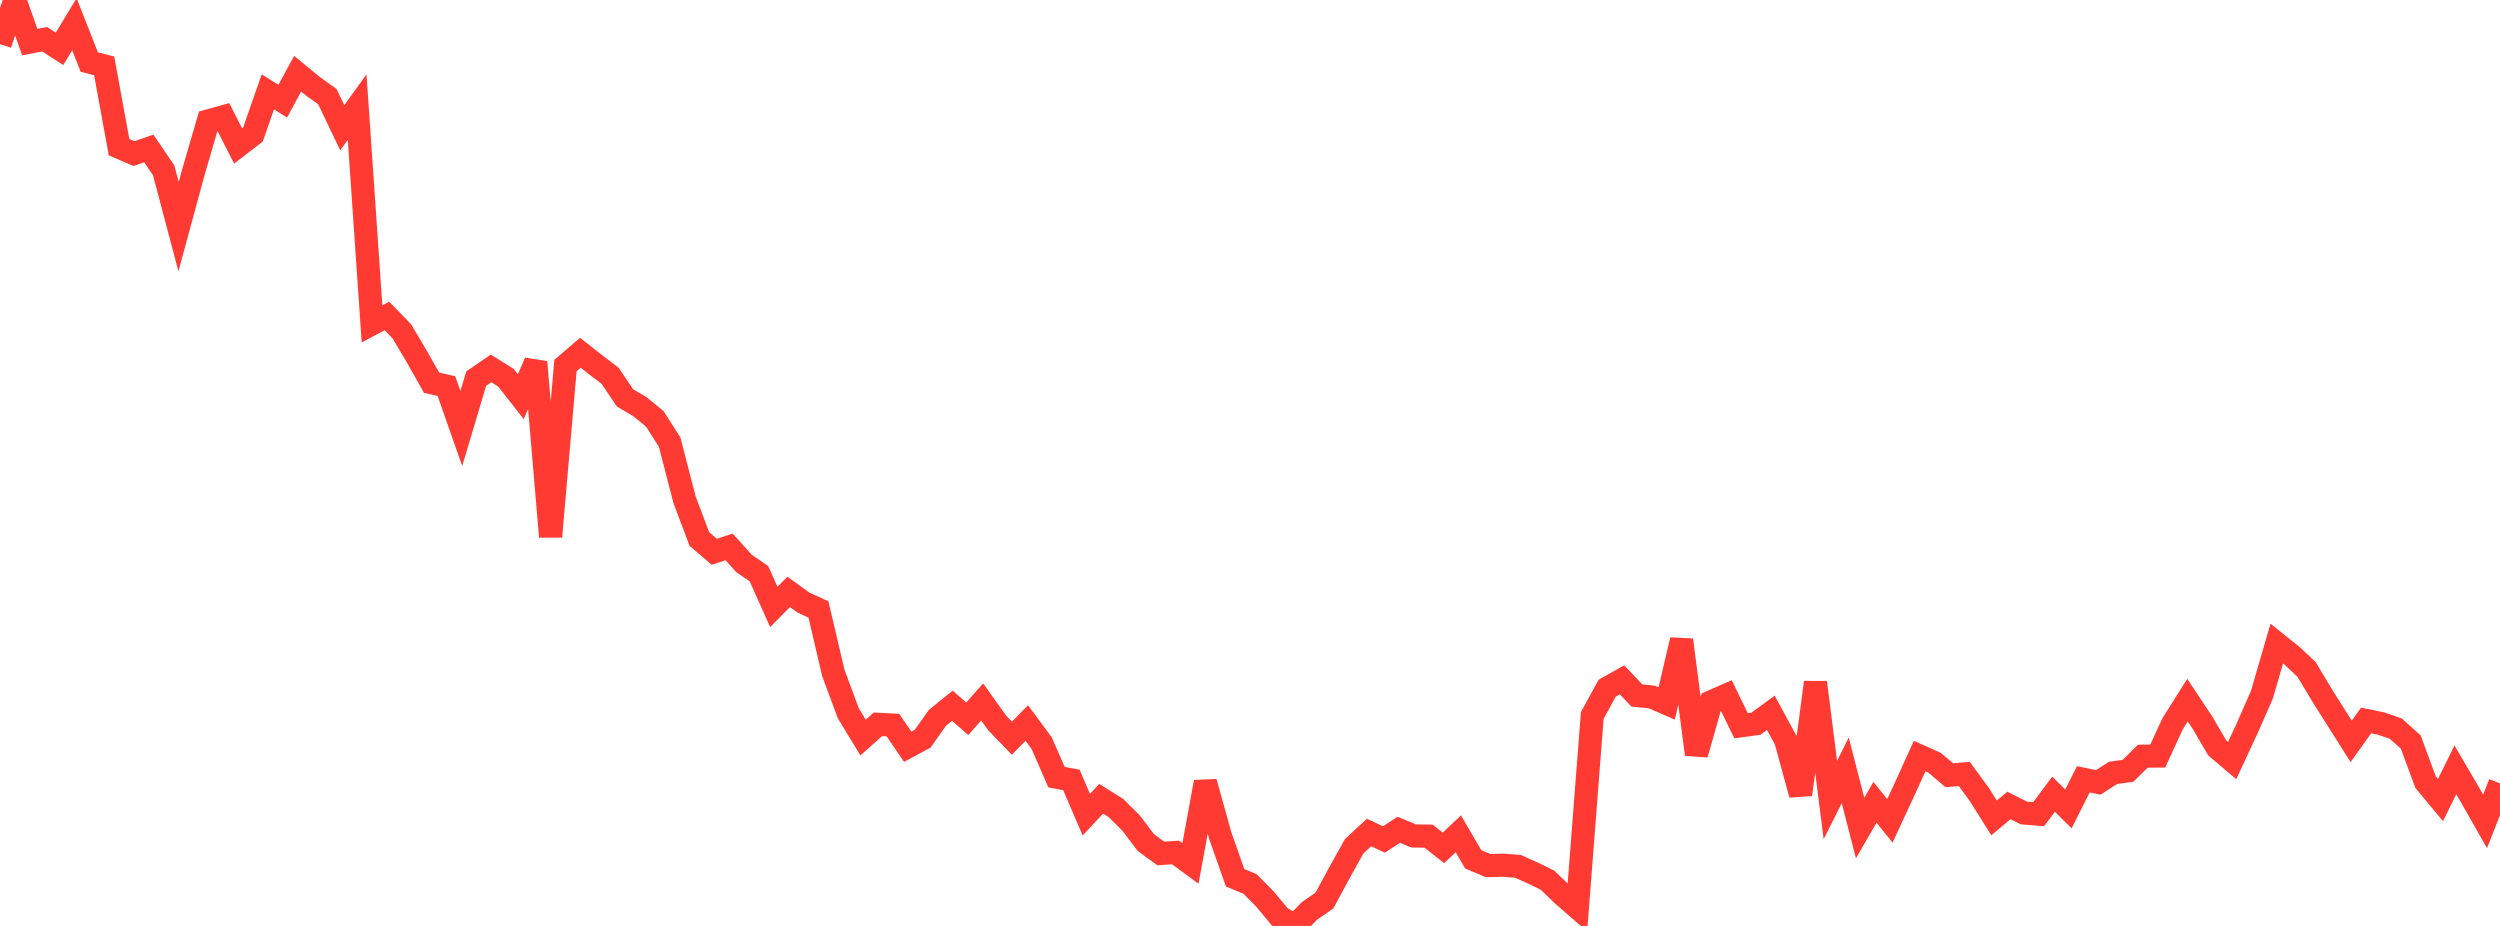 <?xml version="1.0" standalone="no"?>
<!DOCTYPE svg PUBLIC "-//W3C//DTD SVG 1.1//EN" "http://www.w3.org/Graphics/SVG/1.1/DTD/svg11.dtd">

<svg width="135" height="50" viewBox="0 0 135 50" preserveAspectRatio="none" 
  xmlns="http://www.w3.org/2000/svg"
  xmlns:xlink="http://www.w3.org/1999/xlink">


<polyline points="0.0, 2.381 0.804, 0.0 1.607, 2.273 2.411, 2.118 3.214, 2.639 4.018, 1.306 4.821, 3.35 5.625, 3.557 6.429, 7.949 7.232, 8.295 8.036, 8.017 8.839, 9.202 9.643, 12.237 10.446, 9.282 11.25, 6.528 12.054, 6.306 12.857, 7.881 13.661, 7.262 14.464, 4.96 15.268, 5.465 16.071, 3.981 16.875, 4.642 17.679, 5.221 18.482, 6.9 19.286, 5.784 20.089, 17.488 20.893, 17.062 21.696, 17.887 22.5, 19.242 23.304, 20.666 24.107, 20.849 24.911, 23.14 25.714, 20.446 26.518, 19.894 27.321, 20.397 28.125, 21.421 28.929, 19.556 29.732, 28.981 30.536, 19.739 31.339, 19.05 32.143, 19.682 32.946, 20.292 33.75, 21.485 34.554, 21.96 35.357, 22.615 36.161, 23.876 36.964, 26.98 37.768, 29.109 38.571, 29.795 39.375, 29.533 40.179, 30.43 40.982, 30.977 41.786, 32.774 42.589, 31.963 43.393, 32.542 44.196, 32.91 45.0, 36.336 45.804, 38.509 46.607, 39.829 47.411, 39.113 48.214, 39.153 49.018, 40.325 49.821, 39.893 50.625, 38.76 51.429, 38.111 52.232, 38.813 53.036, 37.905 53.839, 39.027 54.643, 39.861 55.446, 39.044 56.25, 40.132 57.054, 41.968 57.857, 42.117 58.661, 43.992 59.464, 43.135 60.268, 43.638 61.071, 44.436 61.875, 45.498 62.679, 46.087 63.482, 46.034 64.286, 46.626 65.089, 42.231 65.893, 45.122 66.696, 47.399 67.5, 47.732 68.304, 48.544 69.107, 49.51 69.911, 50.0 70.714, 49.188 71.518, 48.63 72.321, 47.143 73.125, 45.698 73.929, 44.955 74.732, 45.332 75.536, 44.808 76.339, 45.142 77.143, 45.152 77.946, 45.786 78.75, 45.025 79.554, 46.403 80.357, 46.742 81.161, 46.72 81.964, 46.781 82.768, 47.139 83.571, 47.534 84.375, 48.311 85.179, 49.011 85.982, 38.637 86.786, 37.162 87.589, 36.711 88.393, 37.557 89.196, 37.637 90.0, 37.987 90.804, 34.558 91.607, 40.735 92.411, 37.895 93.214, 37.543 94.018, 39.191 94.821, 39.081 95.625, 38.491 96.429, 39.971 97.232, 42.908 98.036, 36.85 98.839, 43.203 99.643, 41.597 100.446, 44.714 101.25, 43.325 102.054, 44.326 102.857, 42.597 103.661, 40.827 104.464, 41.186 105.268, 41.864 106.071, 41.792 106.875, 42.89 107.679, 44.167 108.482, 43.495 109.286, 43.9 110.089, 43.964 110.893, 42.886 111.696, 43.682 112.5, 42.081 113.304, 42.248 114.107, 41.734 114.911, 41.624 115.714, 40.835 116.518, 40.827 117.321, 39.082 118.125, 37.807 118.929, 39.018 119.732, 40.387 120.536, 41.07 121.339, 39.344 122.143, 37.517 122.946, 34.751 123.75, 35.394 124.554, 36.147 125.357, 37.491 126.161, 38.768 126.964, 40.034 127.768, 38.907 128.571, 39.069 129.375, 39.347 130.179, 40.07 130.982, 42.237 131.786, 43.203 132.589, 41.572 133.393, 42.945 134.196, 44.356 135.0, 42.303" fill="none" stroke="#ff3a33" stroke-width="1.25"/>

</svg>
